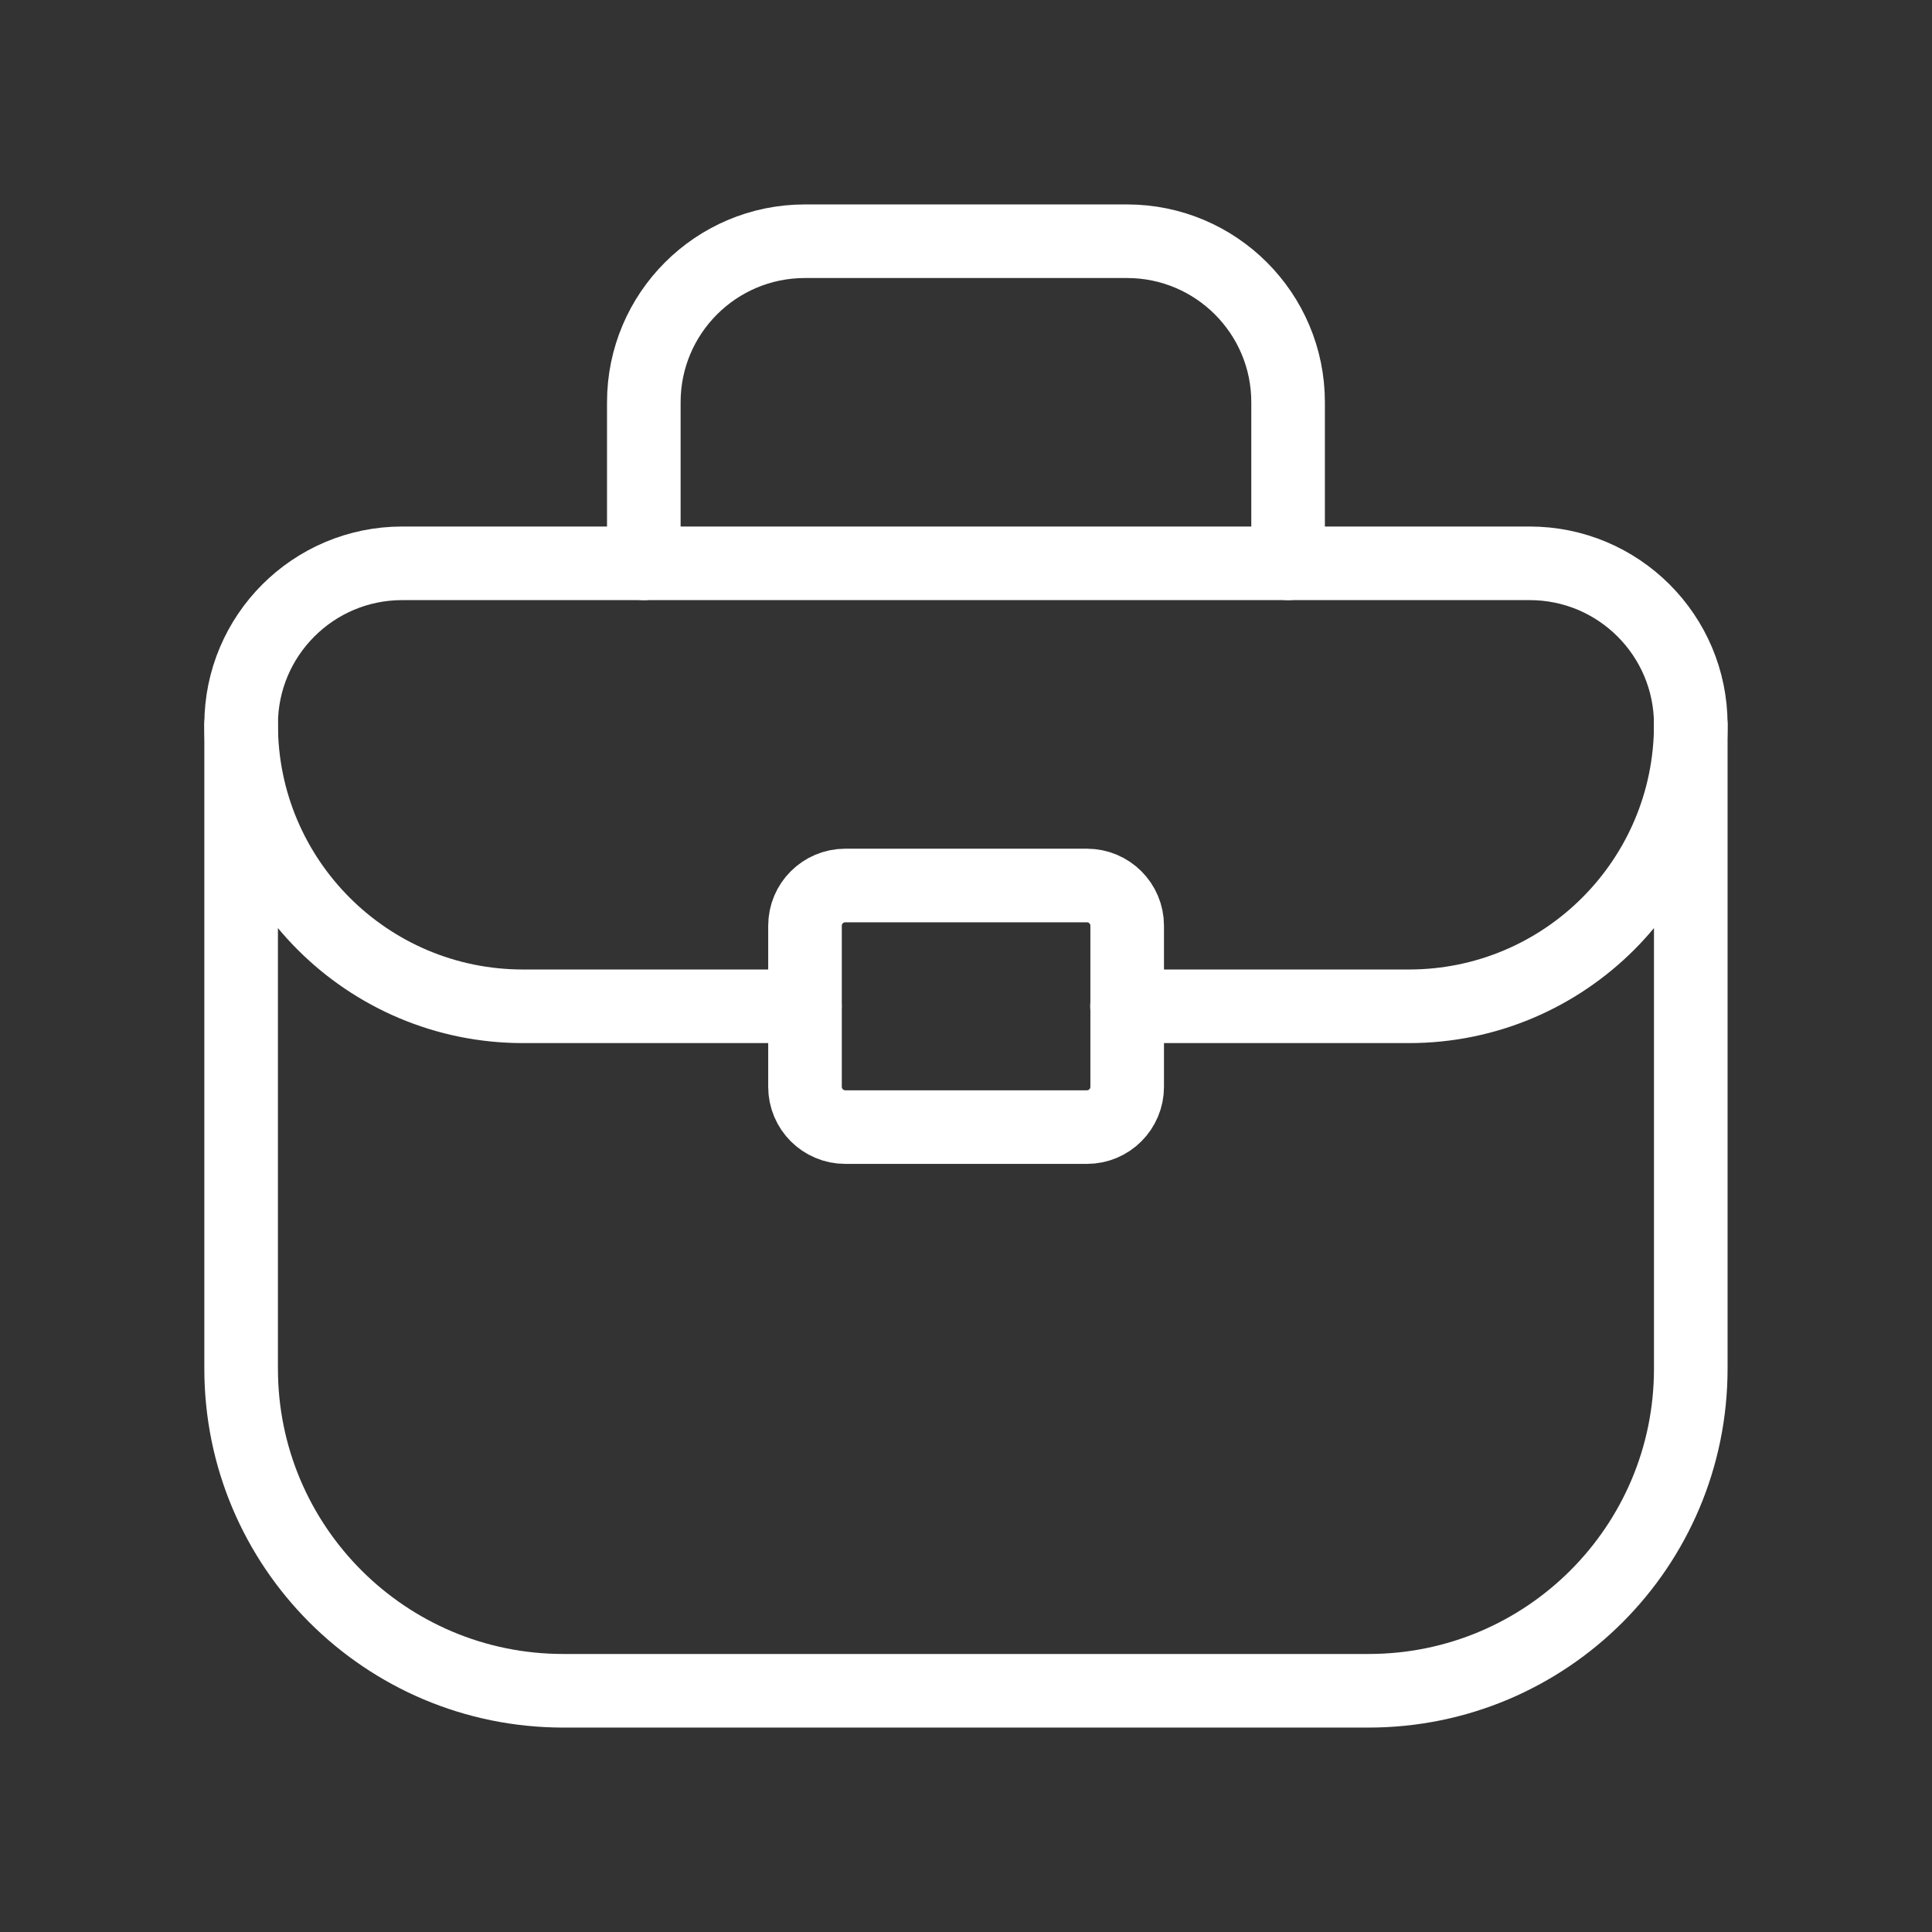 <svg width="21" height="21" viewBox="0 0 21 21" fill="none" xmlns="http://www.w3.org/2000/svg">
<rect x="0" y="0" width="21" height="21" fill="#333333" stroke="none"/>
<path fill-rule="evenodd" clip-rule="evenodd" d="M14.876 18.378H6.123C4.189 18.378 2.621 16.811 2.621 14.877V7.874C2.621 6.907 3.405 6.123 4.372 6.123H16.627C17.594 6.123 18.378 6.907 18.378 7.874V14.877C18.378 16.811 16.81 18.378 14.876 18.378Z" stroke="white" stroke-width="0.8" stroke-linecap="round" stroke-linejoin="round"/>
<path d="M6.998 6.123V4.372C6.998 3.406 7.782 2.622 8.749 2.622H12.25C13.217 2.622 14.001 3.406 14.001 4.372V6.123" stroke="white" stroke-width="0.8" stroke-linecap="round" stroke-linejoin="round"/>
<path d="M11.814 9.625H9.188C8.946 9.625 8.75 9.821 8.75 10.062V11.813C8.75 12.055 8.946 12.251 9.188 12.251H11.814C12.056 12.251 12.252 12.055 12.252 11.813V10.062C12.252 9.821 12.056 9.625 11.814 9.625Z" stroke="white" stroke-width="0.8" stroke-linecap="round" stroke-linejoin="round"/>
<path d="M12.25 10.938H15.314C17.006 10.938 18.378 9.566 18.378 7.874" stroke="white" stroke-width="0.8" stroke-linecap="round" stroke-linejoin="round"/>
<path d="M8.749 10.938H5.685C3.993 10.938 2.621 9.566 2.621 7.874" stroke="white" stroke-width="0.8" stroke-linecap="round" stroke-linejoin="round"/>
</svg>
